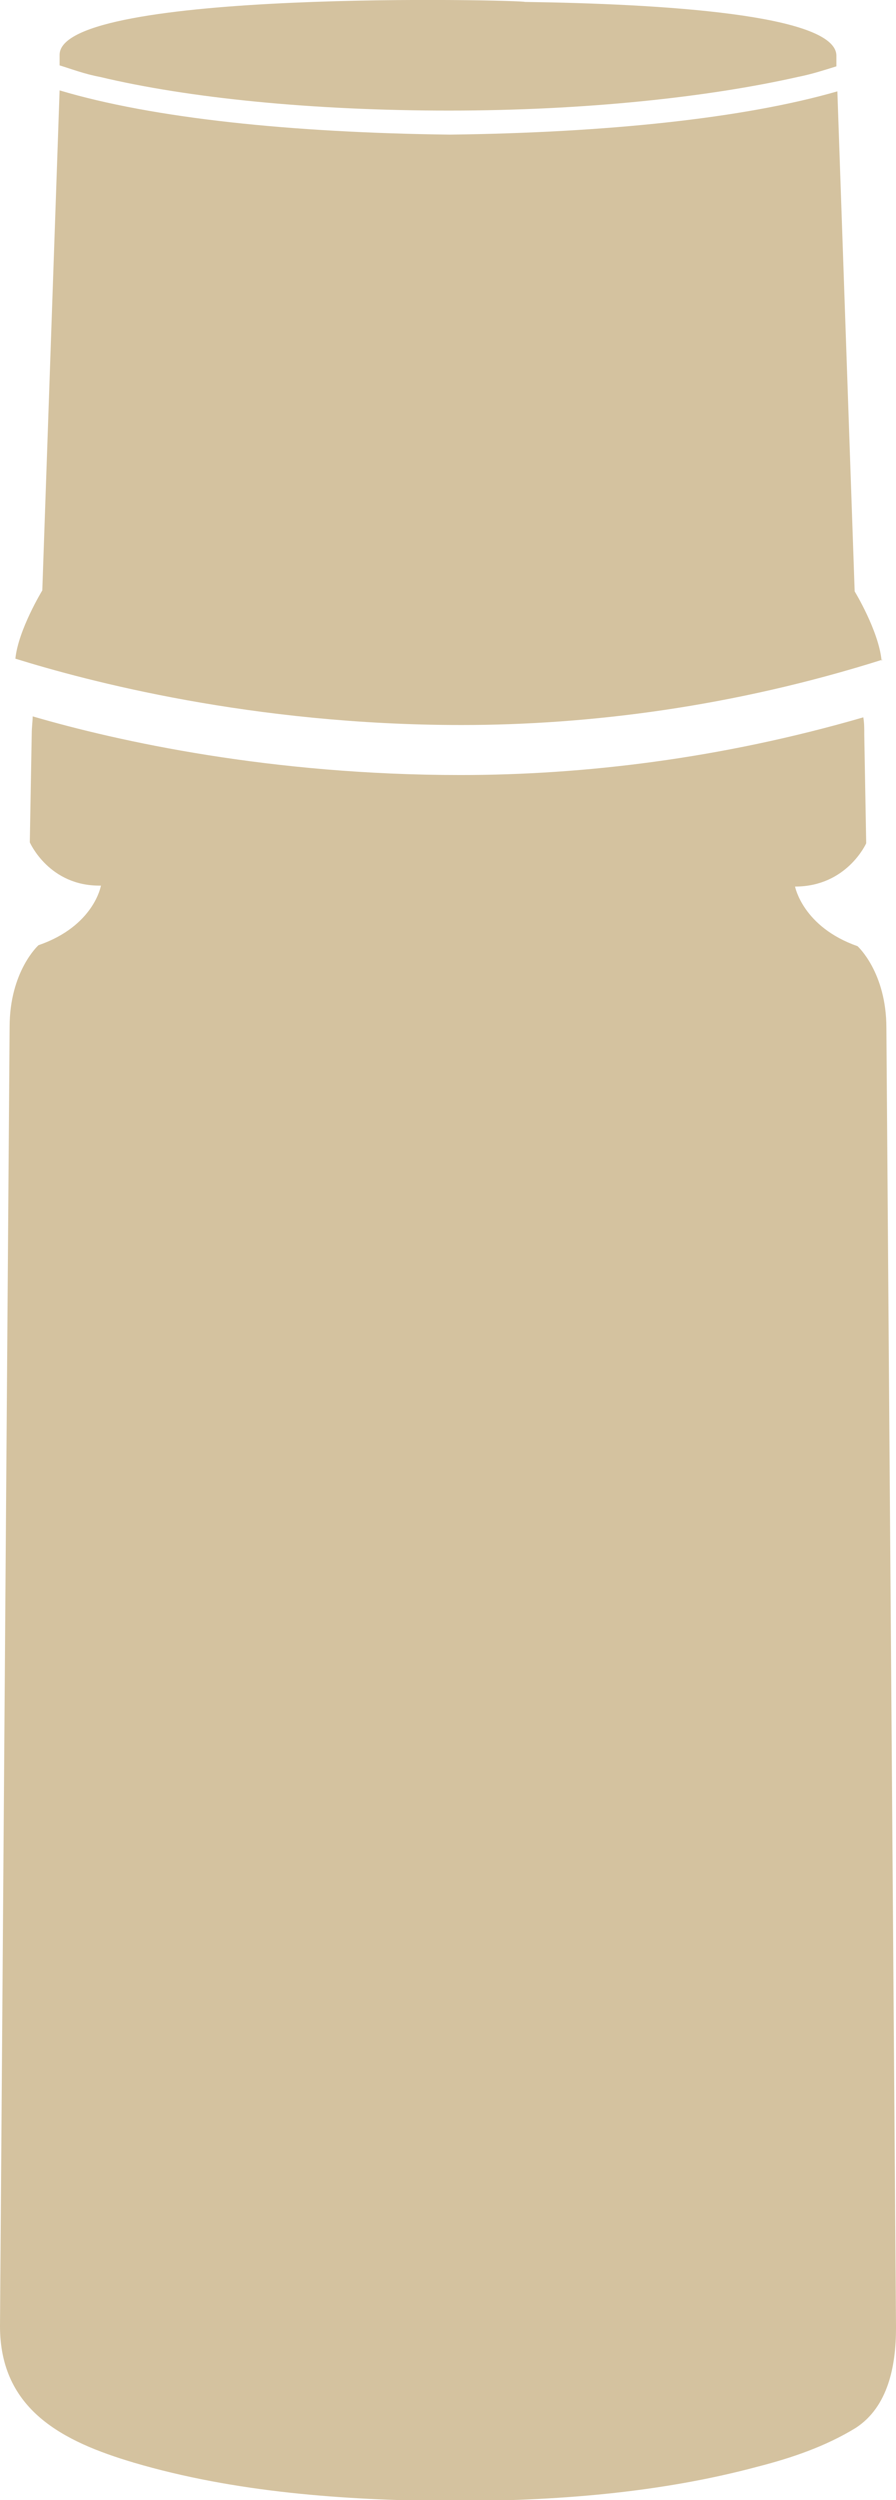 <?xml version="1.0" encoding="UTF-8"?><svg id="_イヤー_2" xmlns="http://www.w3.org/2000/svg" viewBox="0 0 9.32 26"><defs><style>.cls-1{fill:#d4c29f;}</style></defs><g id="_イヤー_1-2"><g><path class="cls-1" d="M4.67,1.15c1.42,0,2.7-.14,3.63-.35,.15-.03,.27-.07,.4-.11v-.11c0-.43-1.82-.54-3.24-.56C5.46,0,.62-.12,.62,.57v.11c.13,.04,.26,.09,.42,.12,.92,.22,2.21,.35,3.63,.35Z"/><path class="cls-1" d="M9.32,24.19c0-.05-.1-13.5-.1-13.5,0-.58-.3-.85-.3-.85-.57-.2-.65-.62-.65-.62,.54,0,.74-.45,.74-.45l-.02-1.12c0-.08,0-.13-.01-.19-1.48,.43-2.91,.6-4.19,.6-1.97,0-3.56-.35-4.45-.61,0,.05-.01,.11-.01,.19l-.02,1.12s.2,.46,.74,.45c0,0-.07,.42-.65,.62,0,0-.3,.27-.3,.85C.1,10.69,0,24.17,0,24.19c0,.87,.65,1.2,1.39,1.42,1.05,.31,2.18,.39,3.26,.4h.04c1.07,0,2.16-.08,3.2-.36,.35-.09,.7-.21,1.01-.4,.34-.22,.42-.65,.42-1.04Z"/><path class="cls-1" d="M9.17,6.87c-.03-.31-.28-.72-.28-.72l-.18-5.2c-.97,.28-2.4,.43-4.03,.45-1.65-.02-3.09-.17-4.06-.46l-.18,5.2s-.25,.41-.28,.71c.74,.23,2.46,.69,4.64,.69,1.33,0,2.83-.19,4.38-.68Z"/></g></g></svg>